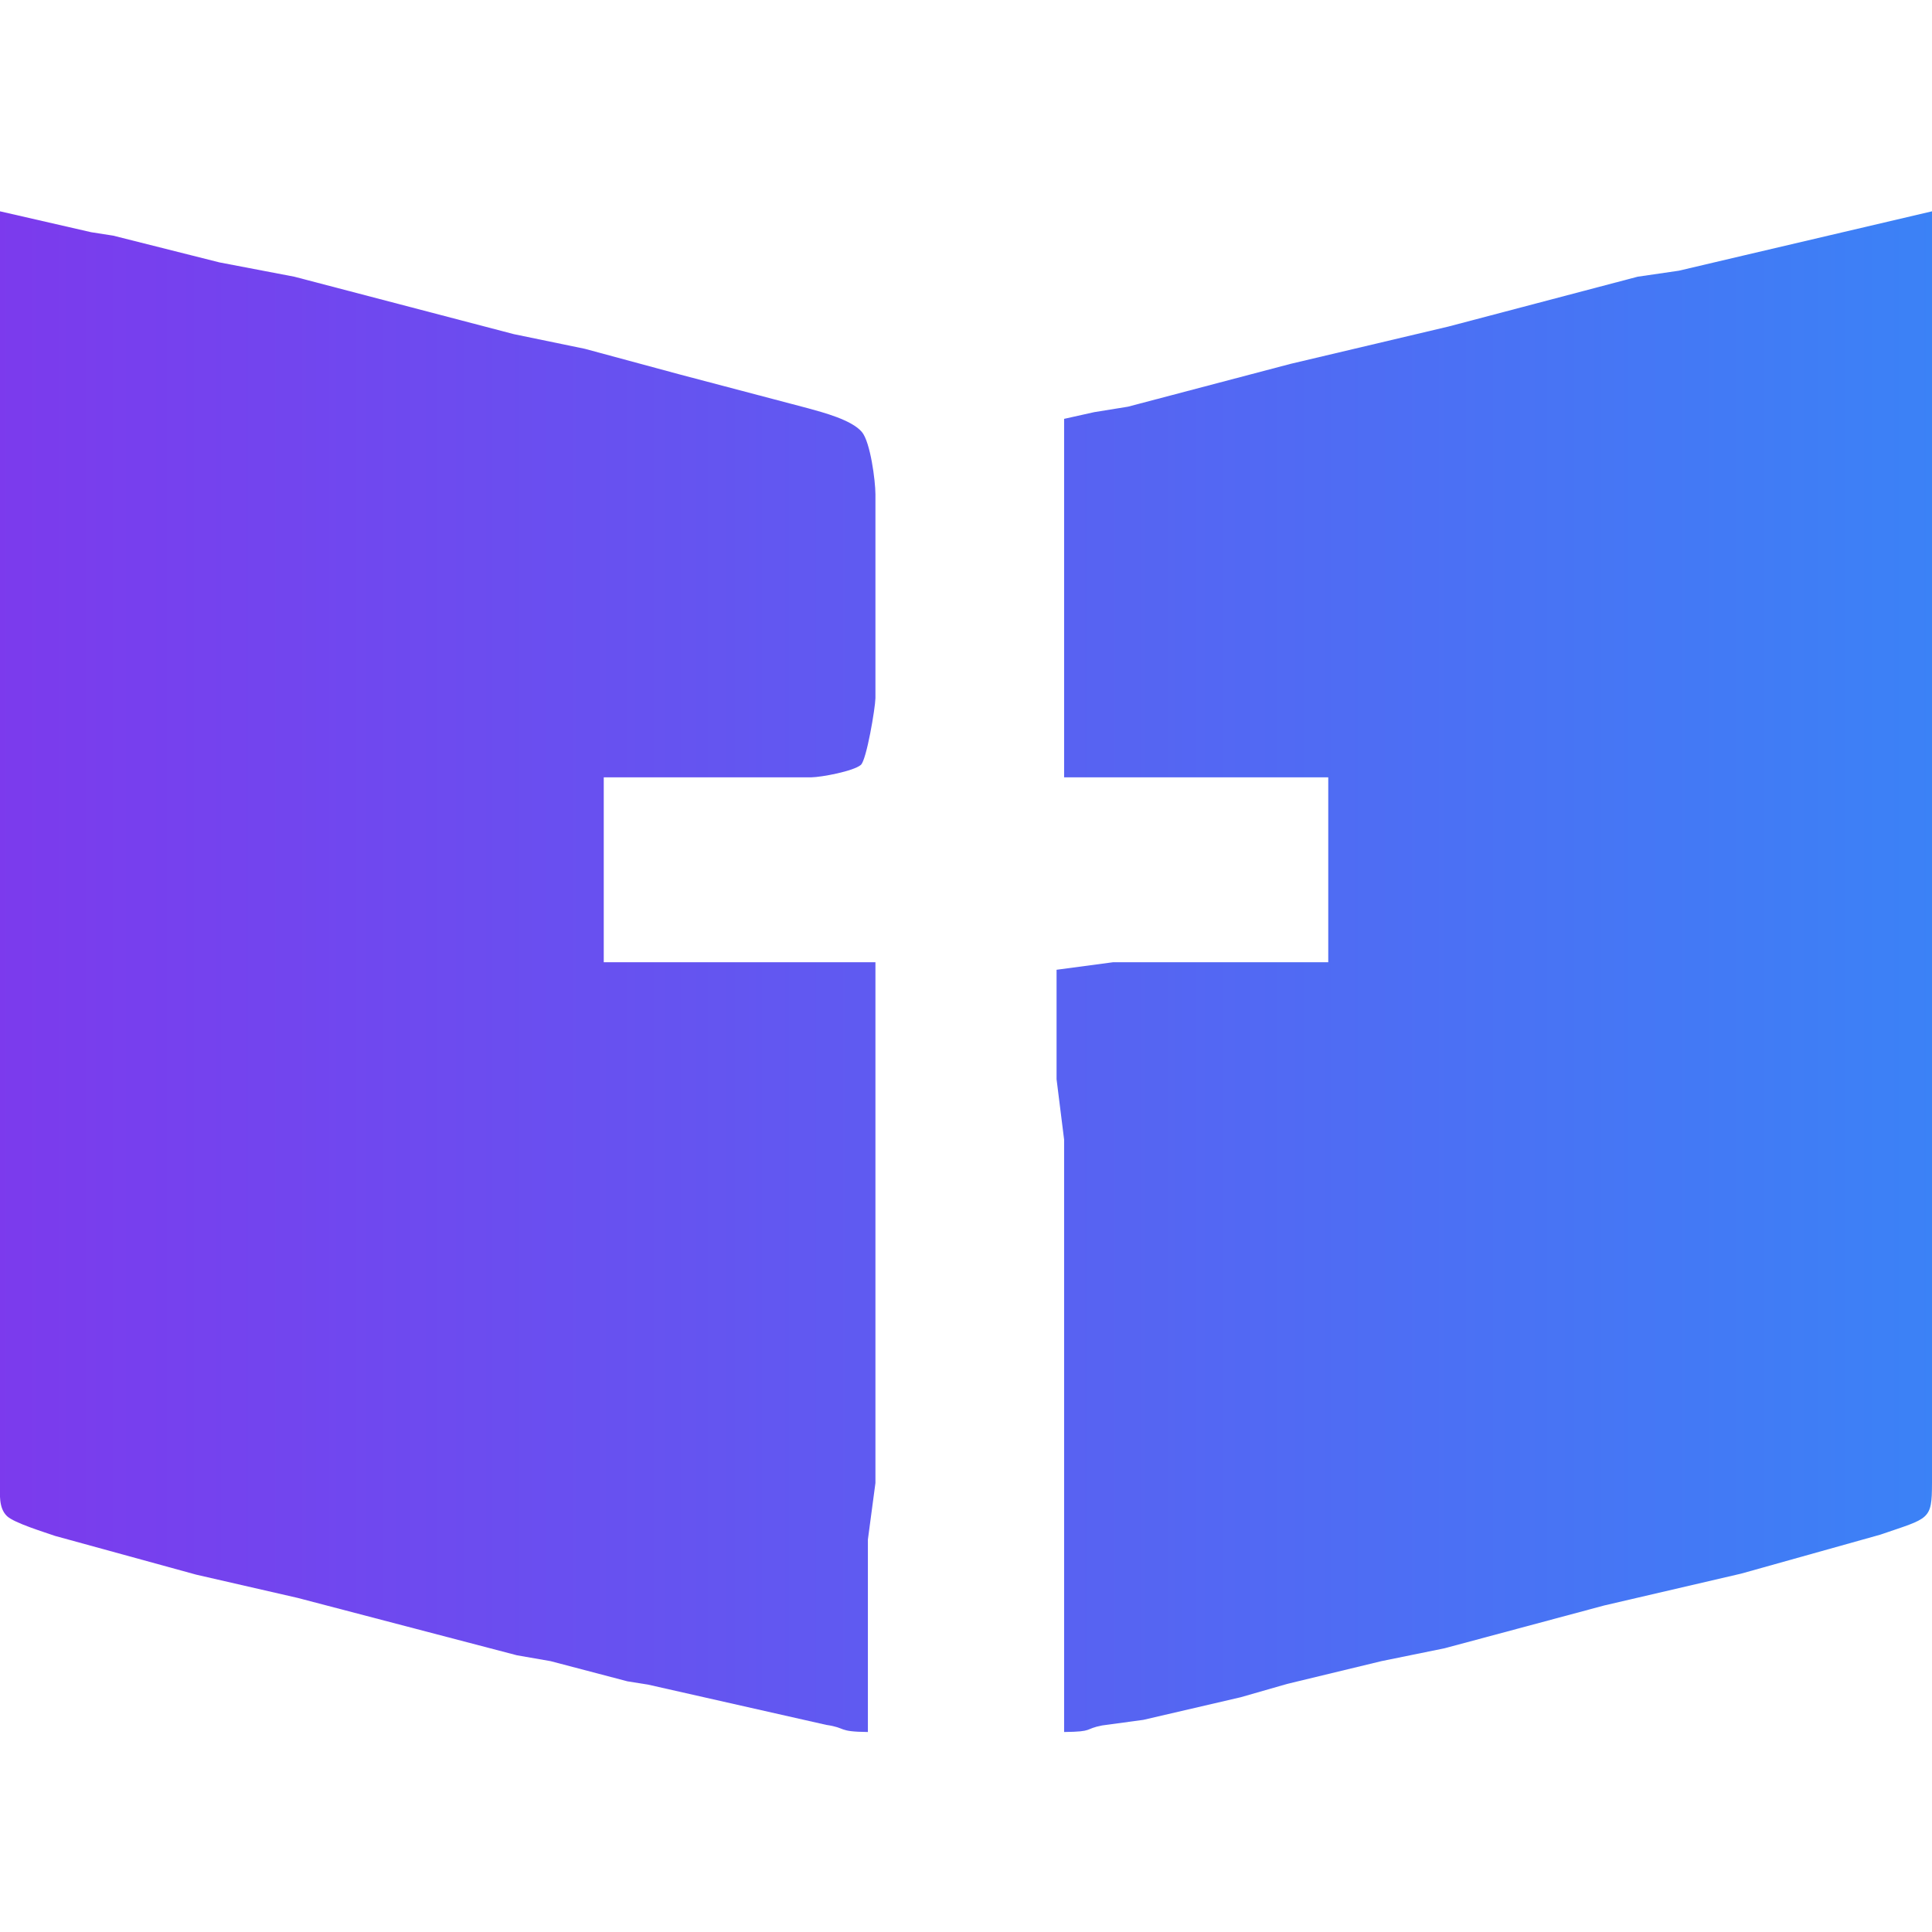 <?xml version="1.0" encoding="UTF-8" standalone="no"?>
<!DOCTYPE svg PUBLIC "-//W3C//DTD SVG 20010904//EN"
              "http://www.w3.org/TR/2001/REC-SVG-20010904/DTD/svg10.dtd">

<svg xmlns="http://www.w3.org/2000/svg"
     width="144.51mm" height="144.51mm"
     viewBox="0 0 512 512">
	<defs>
    		<linearGradient id="grad1" x1="0%" y1="0%" x2="100%" y2="0%">
      			<stop offset="0%" style="stop-color:#7C3AED;stop-opacity:1" />
      			<stop offset="100%" style="stop-color:#3B82F6;stop-opacity:1" />
    		</linearGradient>
 	</defs>
  <path
        fill="url(#grad1)" stroke-width="1"
        d="M 0.00,56.00
           C 0.00,56.00 0.00,393.00 0.00,393.00
             0.00,395.90 -0.42,399.63 1.87,401.80
             3.78,403.61 11.74,406.03 14.58,407.03
             14.58,407.03 52.00,417.30 52.00,417.30
             52.00,417.30 78.83,423.45 78.83,423.45
             78.83,423.45 137.00,438.67 137.00,438.67
             137.00,438.67 145.91,440.22 145.91,440.22
             145.91,440.22 166.28,445.57 166.28,445.57
             166.28,445.57 171.83,446.46 171.83,446.46
             171.83,446.46 218.96,457.11 218.96,457.11
             224.51,457.92 221.77,458.91 230.00,459.00
             230.00,459.00 230.00,408.00 230.00,408.00
             230.00,408.00 232.00,393.00 232.00,393.00
             232.00,393.00 232.00,255.00 232.00,255.00
             232.00,255.00 160.00,255.00 160.00,255.00
             160.00,255.00 160.00,206.00 160.00,206.00
             160.00,206.00 215.00,206.00 215.00,206.00
             217.72,205.96 226.15,204.38 228.13,202.71
             229.64,201.44 231.96,187.60 232.00,185.00
             232.00,185.00 232.00,131.00 232.00,131.00
             231.99,127.37 230.65,117.12 228.40,114.47
             225.67,111.25 218.07,109.28 214.04,108.17
             214.04,108.17 180.28,99.27 180.28,99.27
             180.28,99.27 155.00,92.44 155.00,92.44
             155.00,92.44 136.17,88.55 136.17,88.55
             136.17,88.55 78.00,73.33 78.00,73.33
             78.00,73.33 58.17,69.54 58.17,69.54
             58.17,69.54 30.00,62.45 30.00,62.45
             30.00,62.45 24.17,61.54 24.17,61.54
             24.17,61.54 0.00,56.00 0.00,56.00 Z
           M 282.00,111.00
           C 282.00,111.00 282.00,206.00 282.00,206.00
             282.00,206.00 352.00,206.00 352.00,206.00
             352.00,206.00 352.00,255.00 352.00,255.00
             352.00,255.00 295.00,255.00 295.00,255.00
             295.00,255.00 280.00,257.00 280.00,257.00
             280.00,257.00 280.00,286.00 280.00,286.00
             280.00,286.00 282.00,302.00 282.00,302.00
             282.00,302.00 282.00,459.00 282.00,459.00
             290.01,458.91 287.19,458.21 292.09,457.26
             292.09,457.26 303.00,455.78 303.00,455.78
             303.00,455.78 328.83,449.78 328.83,449.78
             328.83,449.78 341.09,446.26 341.09,446.26
             341.09,446.26 366.09,440.22 366.09,440.22
             366.09,440.22 382.83,436.81 382.83,436.81
             382.83,436.81 425.16,425.46 425.16,425.46
             425.16,425.46 461.42,417.03 461.42,417.03
             461.42,417.03 498.27,406.71 498.27,406.71
             511.35,402.22 511.98,402.93 512.00,393.00
             512.00,393.00 512.00,56.00 512.00,56.00
             512.00,56.00 461.92,67.74 461.92,67.74
             461.92,67.74 444.91,71.74 444.91,71.74
             444.91,71.74 434.00,73.33 434.00,73.33
             434.00,73.33 383.84,86.54 383.84,86.54
             383.84,86.54 342.00,96.43 342.00,96.43
             342.00,96.43 298.91,107.78 298.91,107.78
             298.91,107.78 290.00,109.22 290.00,109.22
             290.00,109.22 282.00,111.00 282.00,111.00 Z" />
</svg>